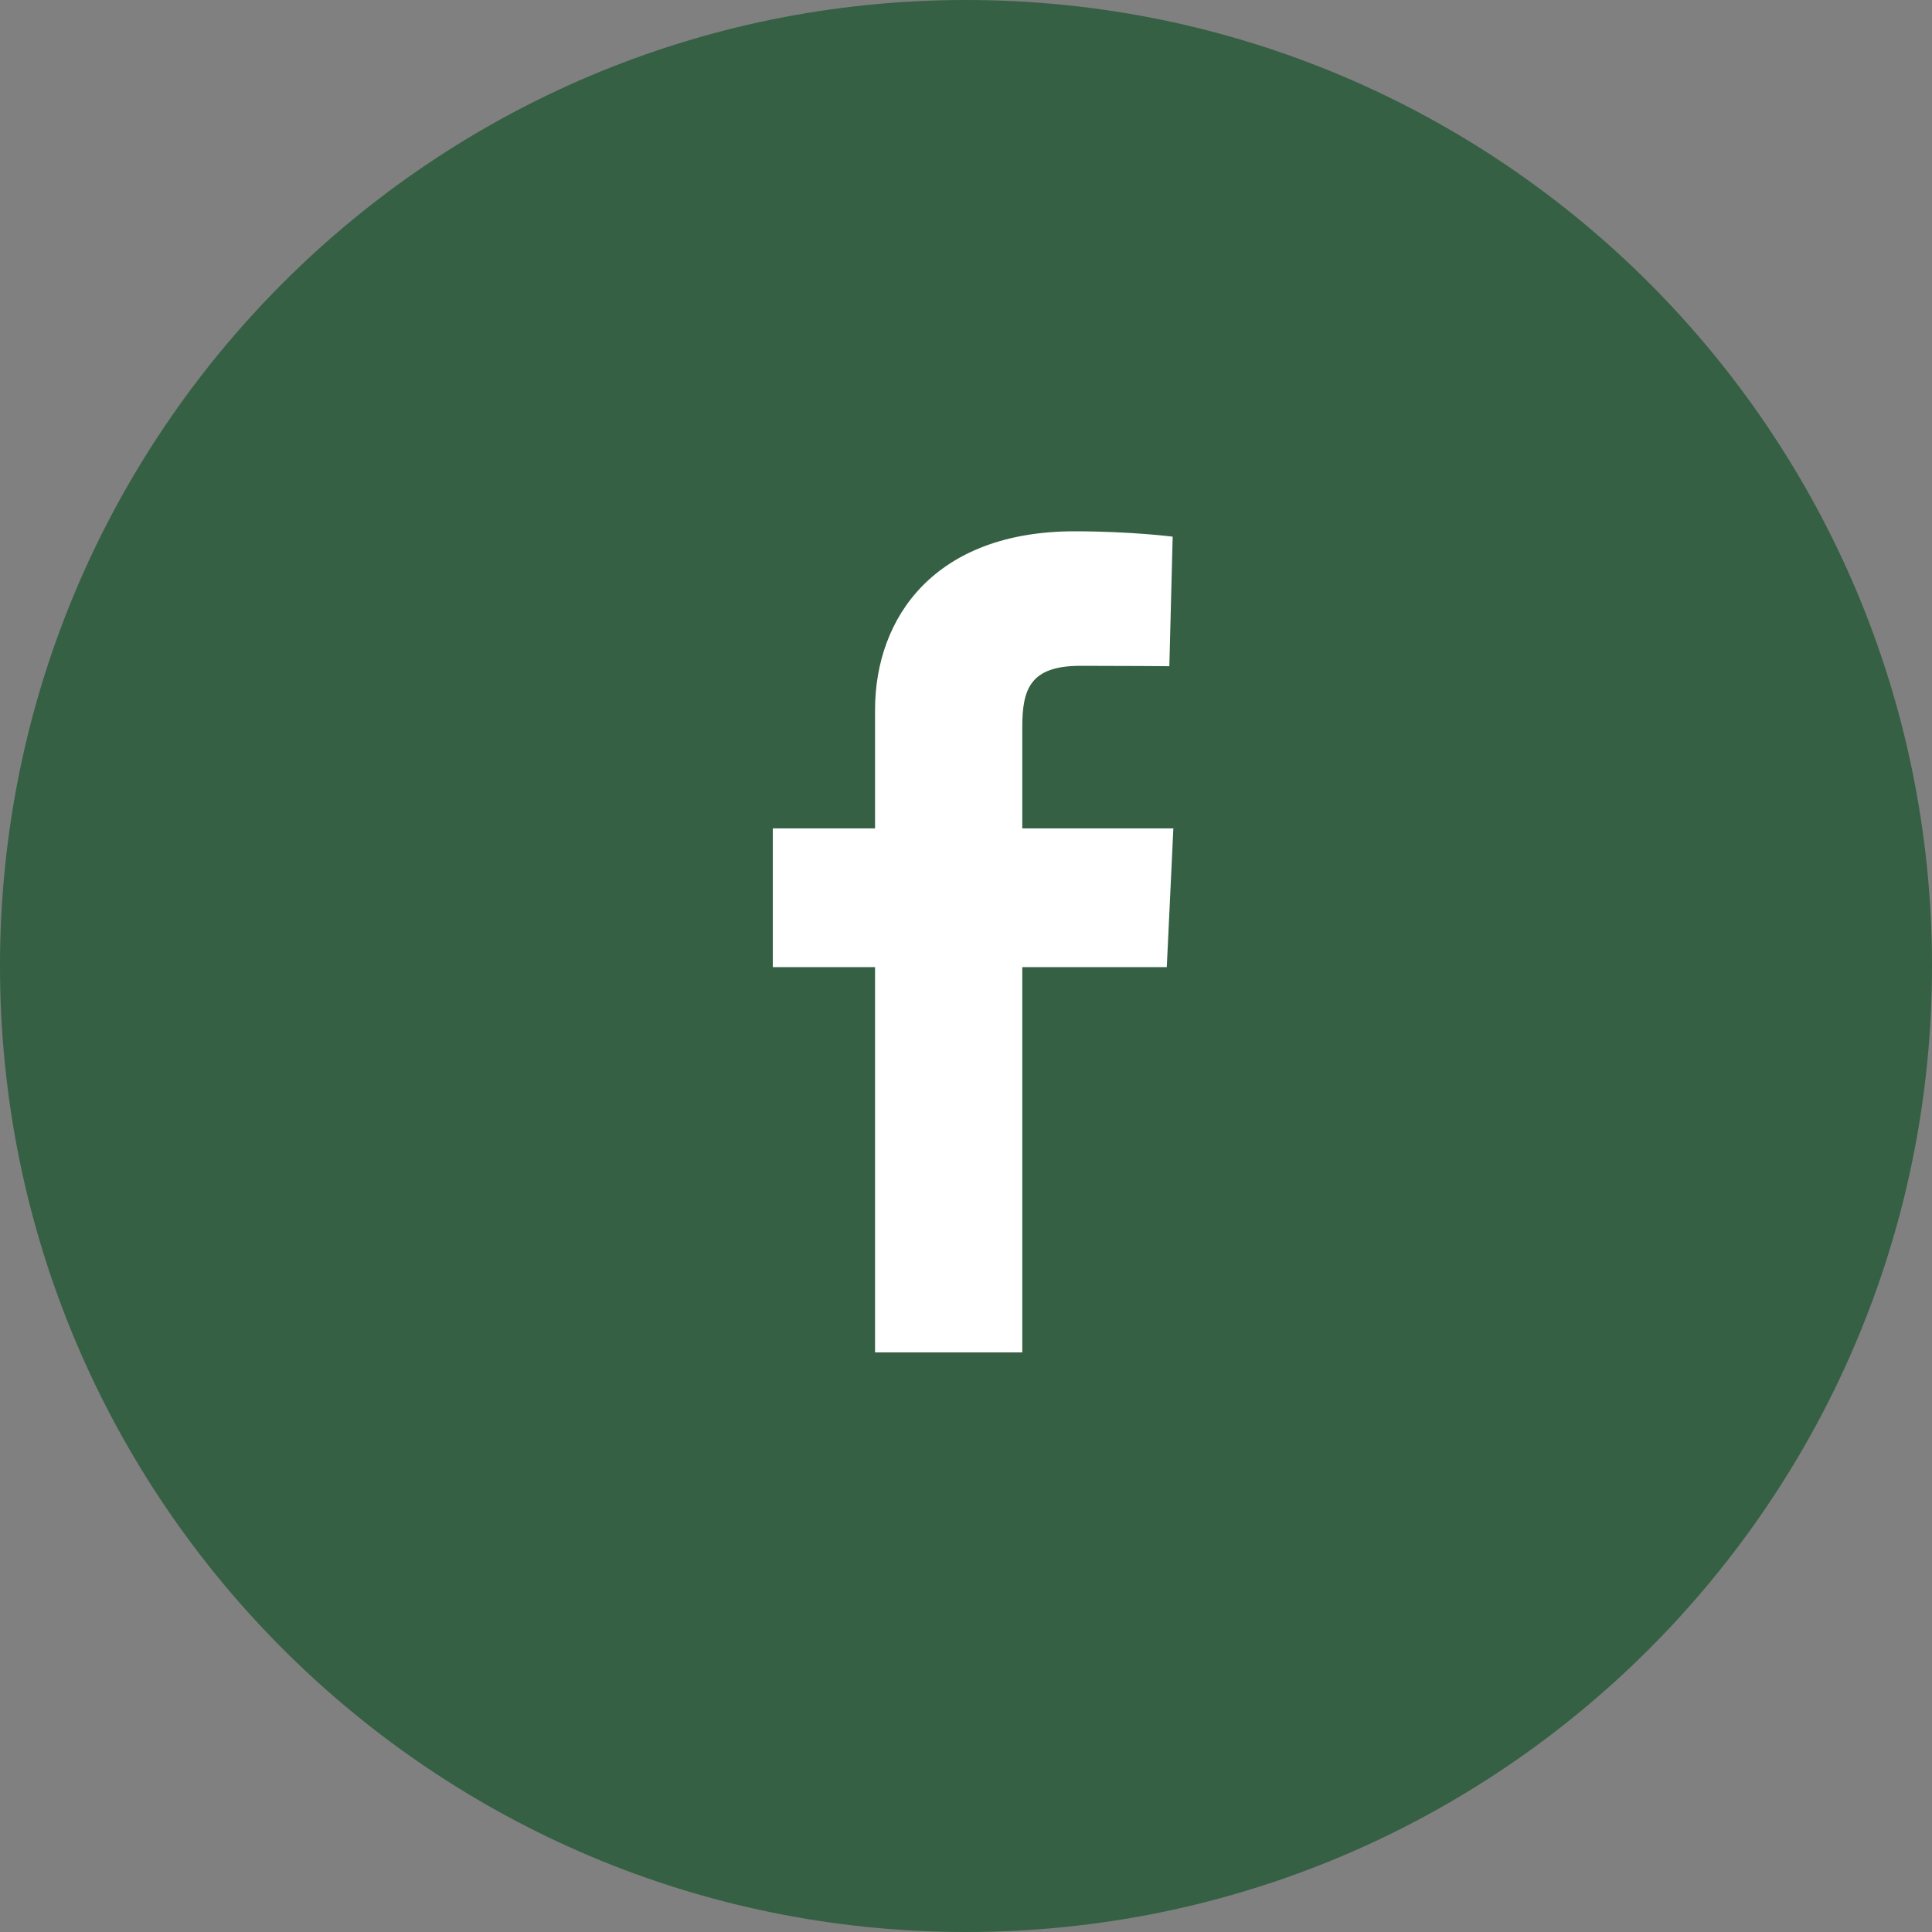<svg width='40' height='40' fill='none' xmlns='http://www.w3.org/2000/svg'><rect width="100%" height="100%" fill="#808080" stroke="none"/><path d='M0 20C0 8.954 8.954 0 20 0s20 8.954 20 20-8.954 20-20 20S0 31.046 0 20z' fill='#356044'/><path d='M18.117 28v-7.977H16v-2.872h2.117v-2.453c0-1.928 1.25-3.698 4.132-3.698 1.166 0 2.03.111 2.03.111l-.069 2.682s-.88-.008-1.84-.008c-1.039 0-1.205.477-1.205 1.269v2.097h3.128l-.136 2.872h-2.992V28h-3.048z' fill='#fff'/></svg>